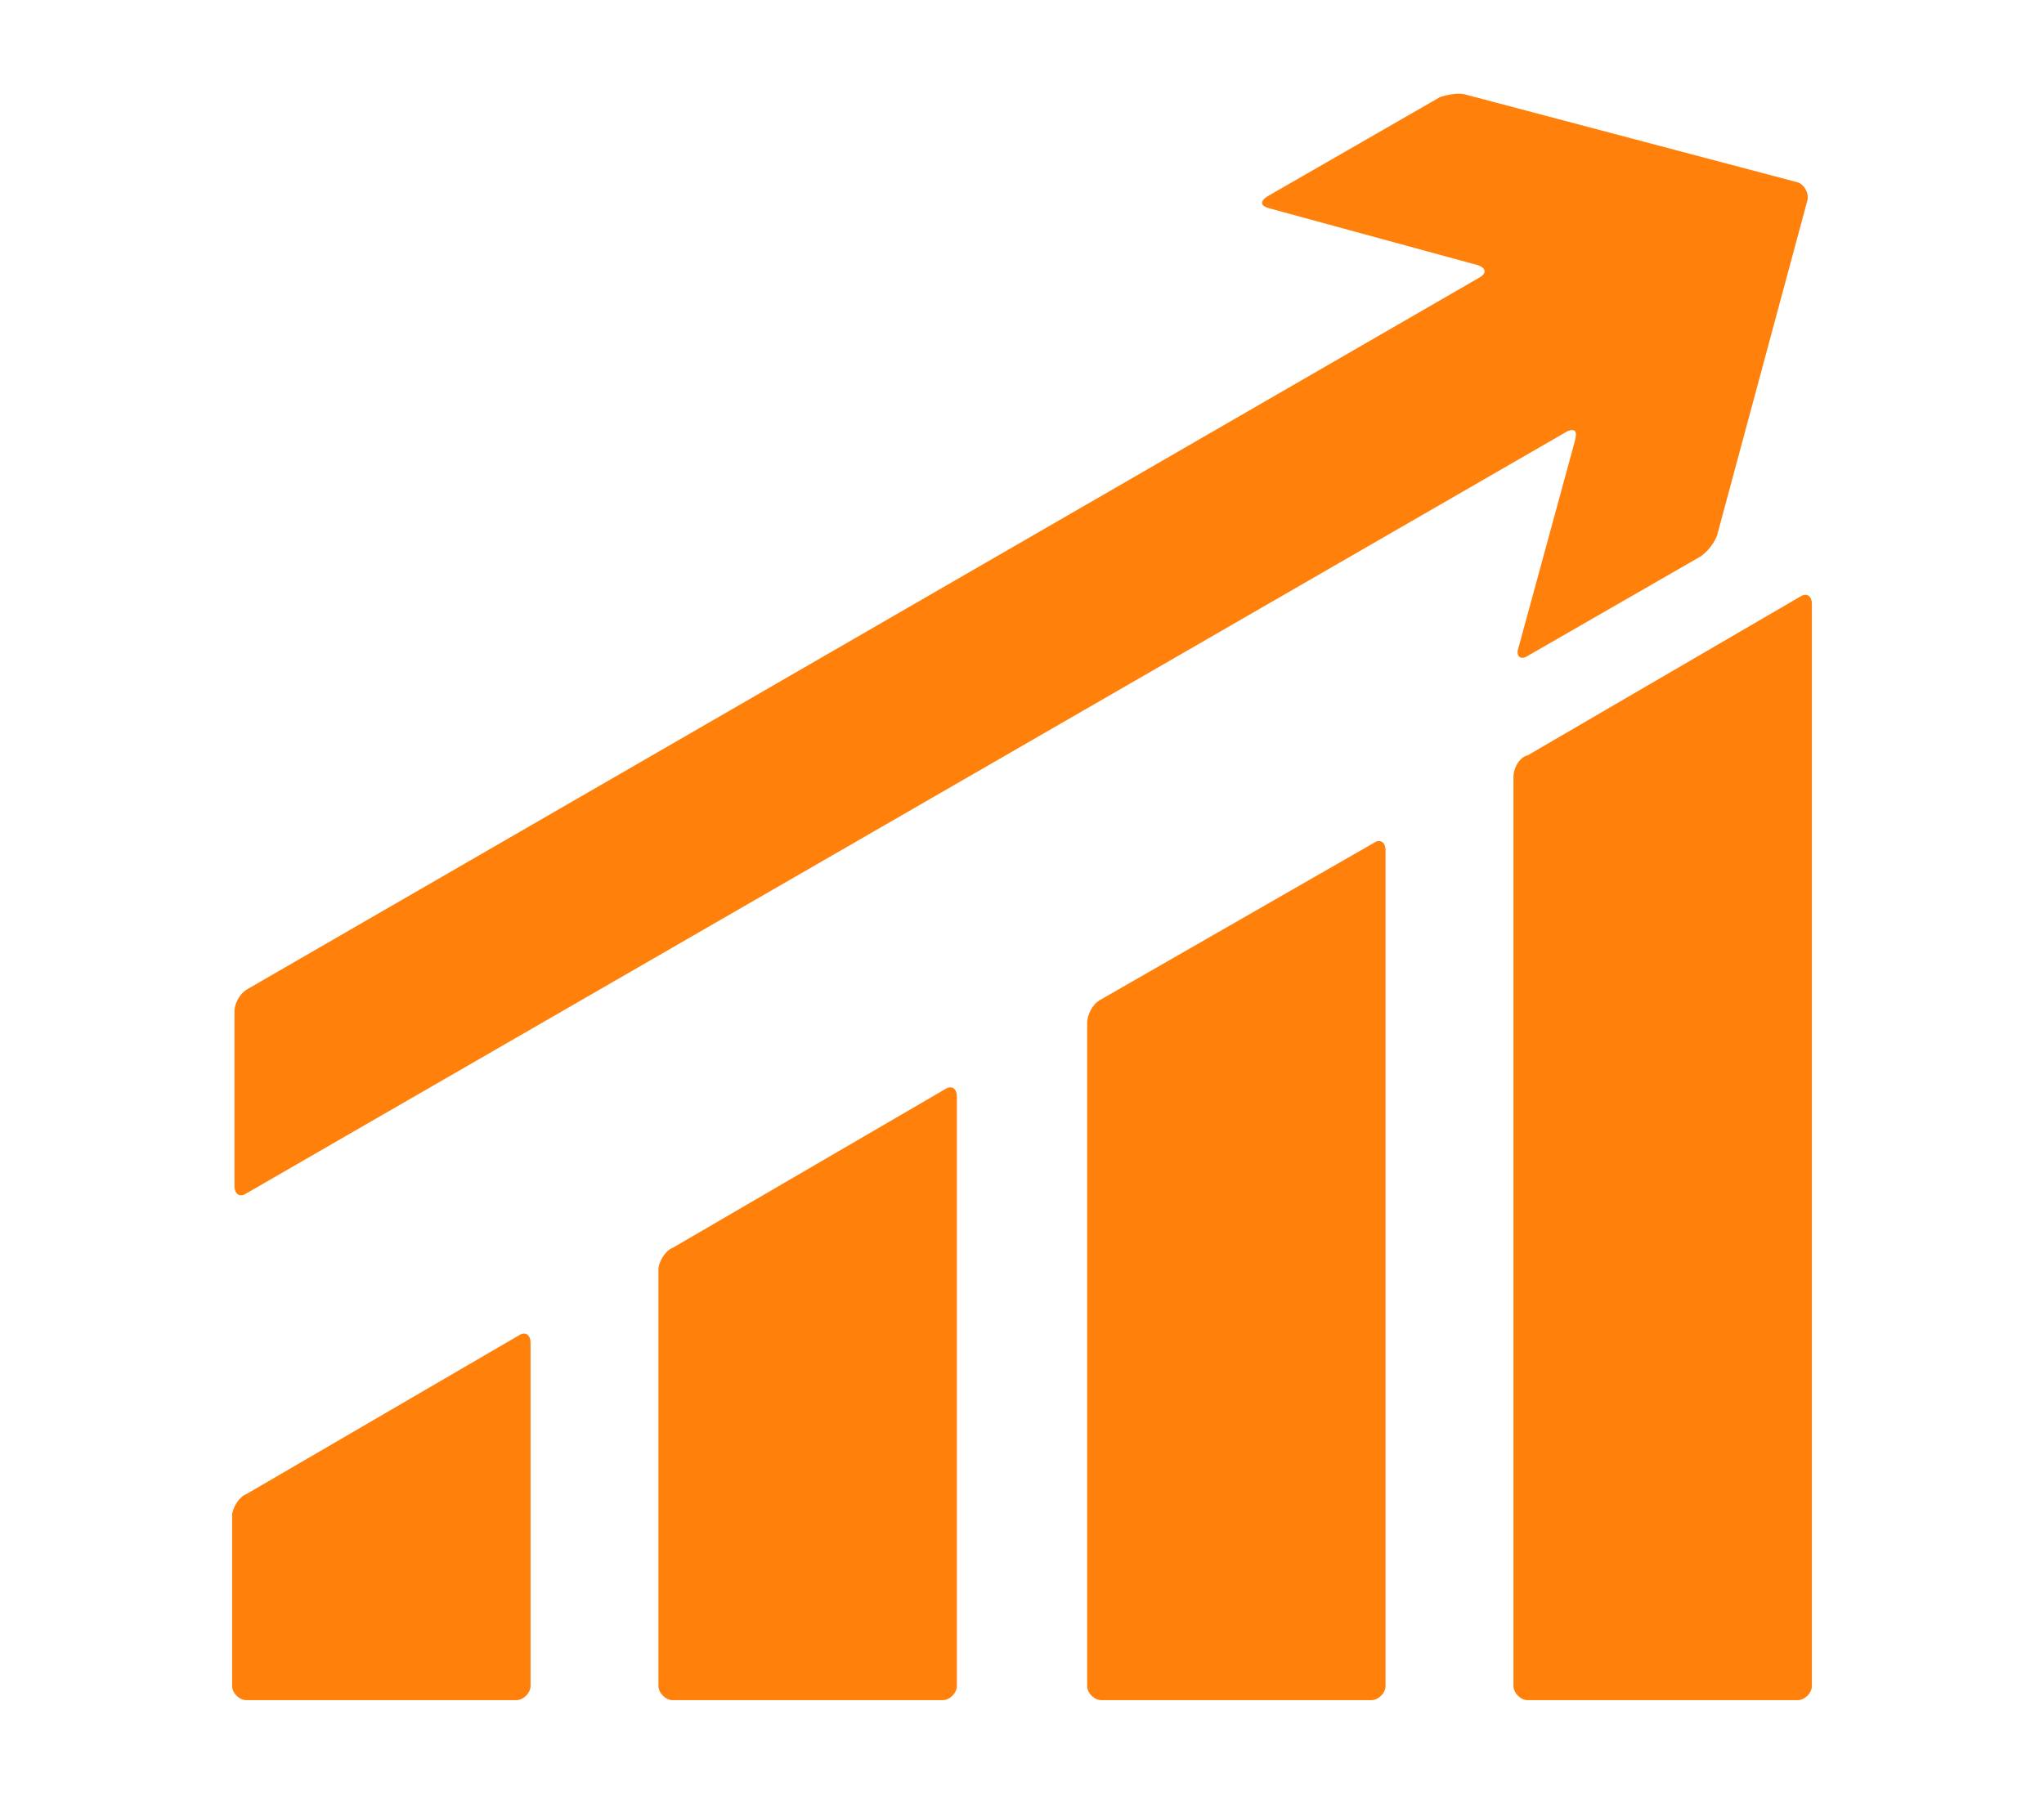 <?xml version="1.0" encoding="UTF-8"?> <!-- Generator: Adobe Illustrator 25.3.1, SVG Export Plug-In . SVG Version: 6.00 Build 0) --> <svg xmlns="http://www.w3.org/2000/svg" xmlns:xlink="http://www.w3.org/1999/xlink" version="1.1" id="Calque_1" x="0px" y="0px" viewBox="0 0 86.3 75.8" style="enable-background:new 0 0 86.3 75.8;" xml:space="preserve"> <style type="text/css"> .st0{fill:#FF800A;} </style> <g> <path class="st0" d="M66.5,18.6l-2.4,8.8c-0.1,0.3,0.1,0.5,0.4,0.3l7.3-4.2c0.3-0.2,0.6-0.6,0.7-0.9l3.8-14.1 c0.1-0.3-0.1-0.7-0.4-0.8L61.9,4c-0.3-0.1-0.8,0-1.1,0.1l-7.3,4.2c-0.3,0.2-0.3,0.4,0.1,0.5l8.8,2.4c0.3,0.1,0.4,0.3,0.1,0.5 L10.4,41.8c-0.3,0.2-0.5,0.6-0.5,0.9l0,7.4c0,0.3,0.2,0.5,0.5,0.3l55.8-32.2C66.5,18.1,66.6,18.2,66.5,18.6z"></path> <path class="st0" d="M9.8,64v7.2c0,0.3,0.3,0.6,0.6,0.6h11.4c0.3,0,0.6-0.3,0.6-0.6l0-14.5c0-0.3-0.2-0.5-0.5-0.3l-11.5,6.7 C10.1,63.2,9.8,63.7,9.8,64z"></path> <path class="st0" d="M27.8,53.6v17.6c0,0.3,0.3,0.6,0.6,0.6h11.4c0.3,0,0.6-0.3,0.6-0.6V46.3c0-0.3-0.2-0.5-0.5-0.3l-11.5,6.7 C28.1,52.8,27.8,53.3,27.8,53.6z"></path> <path class="st0" d="M45.9,43.2l0,28c0,0.3,0.3,0.6,0.6,0.6h11.4c0.3,0,0.6-0.3,0.6-0.6V35.9c0-0.3-0.2-0.5-0.5-0.3l-11.5,6.6 C46.1,42.4,45.9,42.9,45.9,43.2z"></path> <path class="st0" d="M63.9,32.8v38.4c0,0.3,0.3,0.6,0.6,0.6h11.4c0.3,0,0.6-0.3,0.6-0.6l0-45.7c0-0.3-0.2-0.5-0.5-0.3l-11.5,6.7 C64.1,32,63.9,32.5,63.9,32.8z"></path> </g> </svg> 